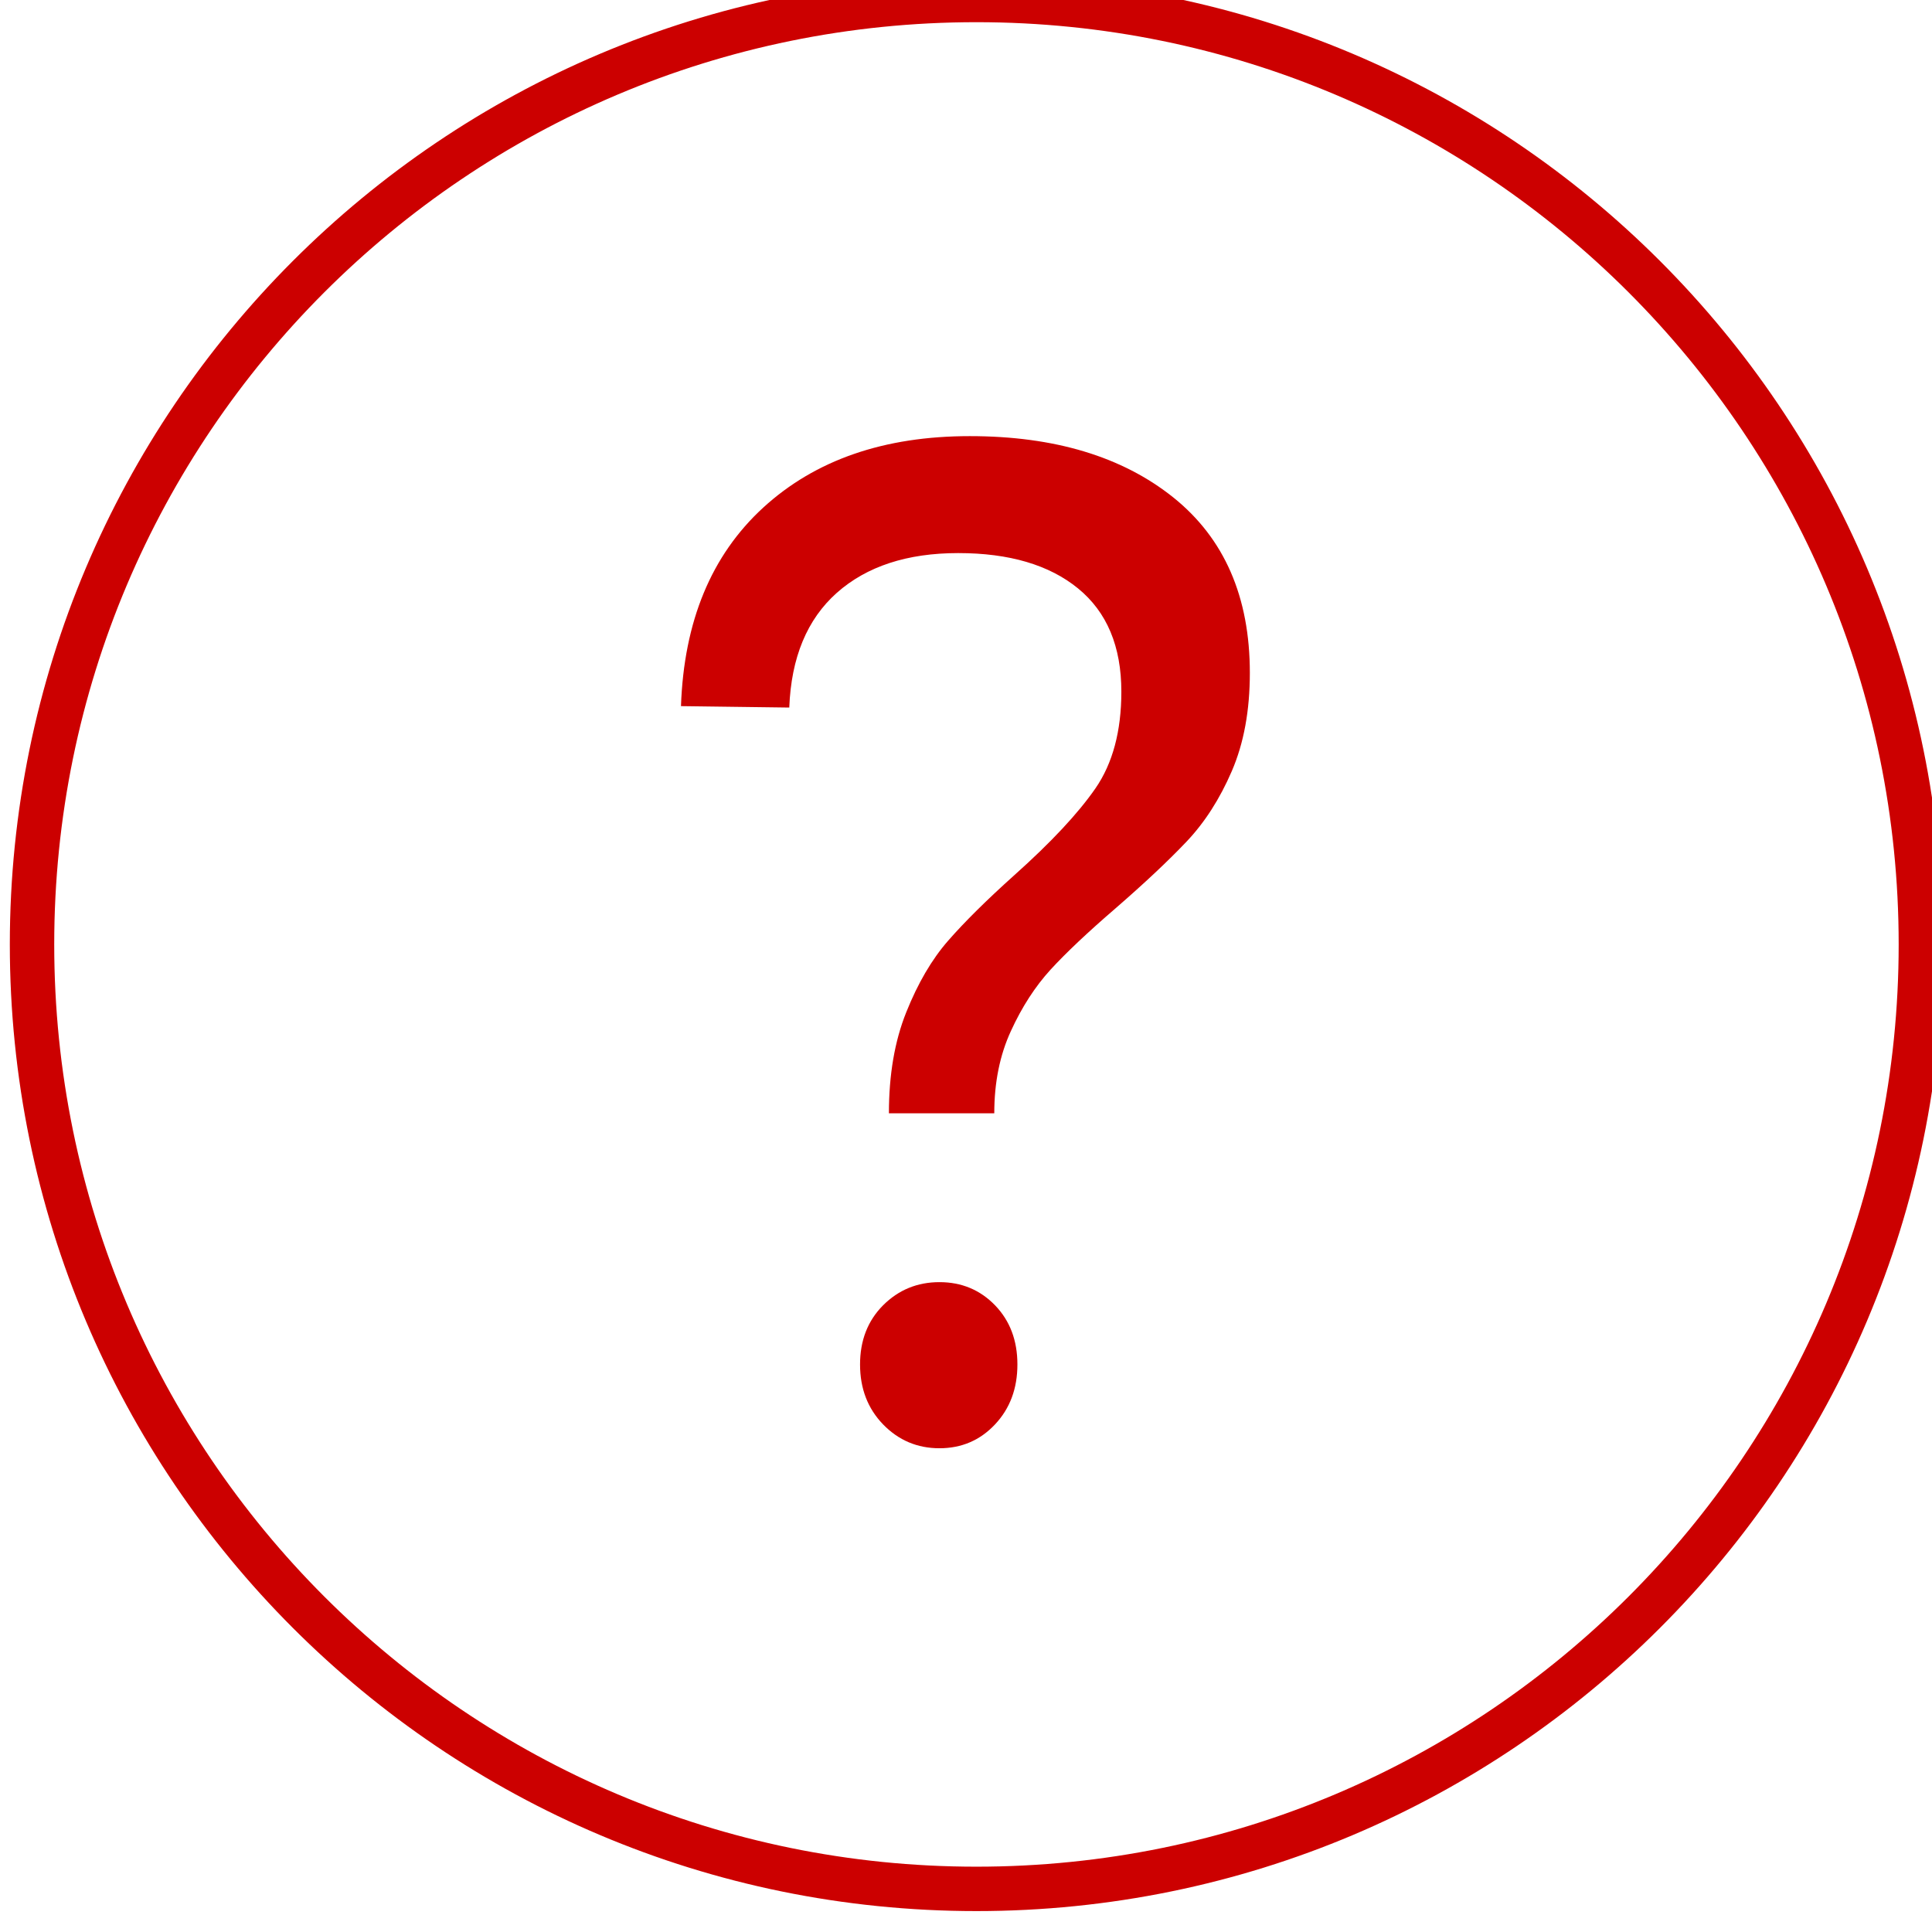 <?xml version="1.0" encoding="UTF-8" standalone="no"?>
<svg
   xmlns:dc="http://purl.org/dc/elements/1.1/"
   xmlns:cc="http://creativecommons.org/ns#"
   xmlns:rdf="http://www.w3.org/1999/02/22-rdf-syntax-ns#"
   xmlns:svg="http://www.w3.org/2000/svg"
   xmlns="http://www.w3.org/2000/svg"
   id="svg1169"
   version="1.1"
   viewBox="0 0 15.36 15.361"
   height="15.361mm"
   width="15.36mm">
  <defs
     id="defs1163">
    <clipPath
       id="clipPath328"
       clipPathUnits="userSpaceOnUse">
      <path
         id="path326"
         d="M 0,4273 H 1680 V 0 H 0 Z" />
    </clipPath>
  </defs>
  <g
     transform="translate(-185.844,-98.064)"
     id="layer1">
    <g
       id="g322"
       transform="matrix(0.353,0,0,-0.353,61.084,377.612)">
      <g
         clip-path="url(#clipPath328)"
         id="g324">
        <g
           transform="translate(396.69,770.65)"
           id="g330">
          <path
             id="path332"
             style="fill:none;stroke:#cc0000;stroke-width:1;stroke-linecap:butt;stroke-linejoin:miter;stroke-miterlimit:10;stroke-dasharray:none;stroke-opacity:1"
             d="m 0,0 c 0,-11.748 -9.523,-21.271 -21.271,-21.271 -11.749,0 -21.27,9.523 -21.27,21.271 0,11.747 9.521,21.271 21.27,21.271 C -9.523,21.271 0,11.747 0,0 Z" />
        </g>
        <g
           transform="translate(375.838,762.523)"
           id="g334">
          <path
             id="path336"
             style="fill:#cc0000;fill-opacity:1;fill-rule:nonzero;stroke:none"
             d="M 0,0 C 0.336,-0.348 0.504,-0.792 0.504,-1.333 0.504,-1.876 0.336,-2.325 0,-2.683 -0.337,-3.041 -0.753,-3.22 -1.252,-3.22 c -0.499,0 -0.921,0.179 -1.269,0.537 -0.346,0.358 -0.519,0.807 -0.519,1.35 0,0.541 0.173,0.985 0.519,1.333 0.348,0.347 0.77,0.521 1.269,0.521 C -0.753,0.521 -0.337,0.347 0,0 m -5.22,17.966 c 1.172,1.073 2.721,1.609 4.651,1.609 1.908,0 3.435,-0.461 4.586,-1.382 1.148,-0.922 1.722,-2.238 1.722,-3.951 0,-0.846 -0.135,-1.582 -0.406,-2.211 C 5.062,11.402 4.72,10.871 4.309,10.438 3.896,10.004 3.366,9.506 2.716,8.942 2.087,8.4 1.599,7.939 1.252,7.561 0.905,7.181 0.606,6.72 0.358,6.178 0.108,5.636 -0.017,5.019 -0.017,4.324 H -2.39 c 0,0.867 0.129,1.626 0.391,2.277 0.26,0.65 0.573,1.187 0.942,1.609 0.369,0.423 0.867,0.916 1.495,1.48 0.825,0.737 1.432,1.387 1.823,1.951 0.389,0.563 0.584,1.29 0.584,2.178 0,1.019 -0.324,1.794 -0.975,2.326 -0.65,0.531 -1.551,0.796 -2.699,0.796 -1.149,0 -2.06,-0.298 -2.733,-0.894 -0.671,-0.597 -1.029,-1.458 -1.072,-2.585 l -2.439,0.032 c 0.066,1.907 0.683,3.399 1.853,4.472" />
        </g>
      </g>
    </g>
  </g>
</svg>
